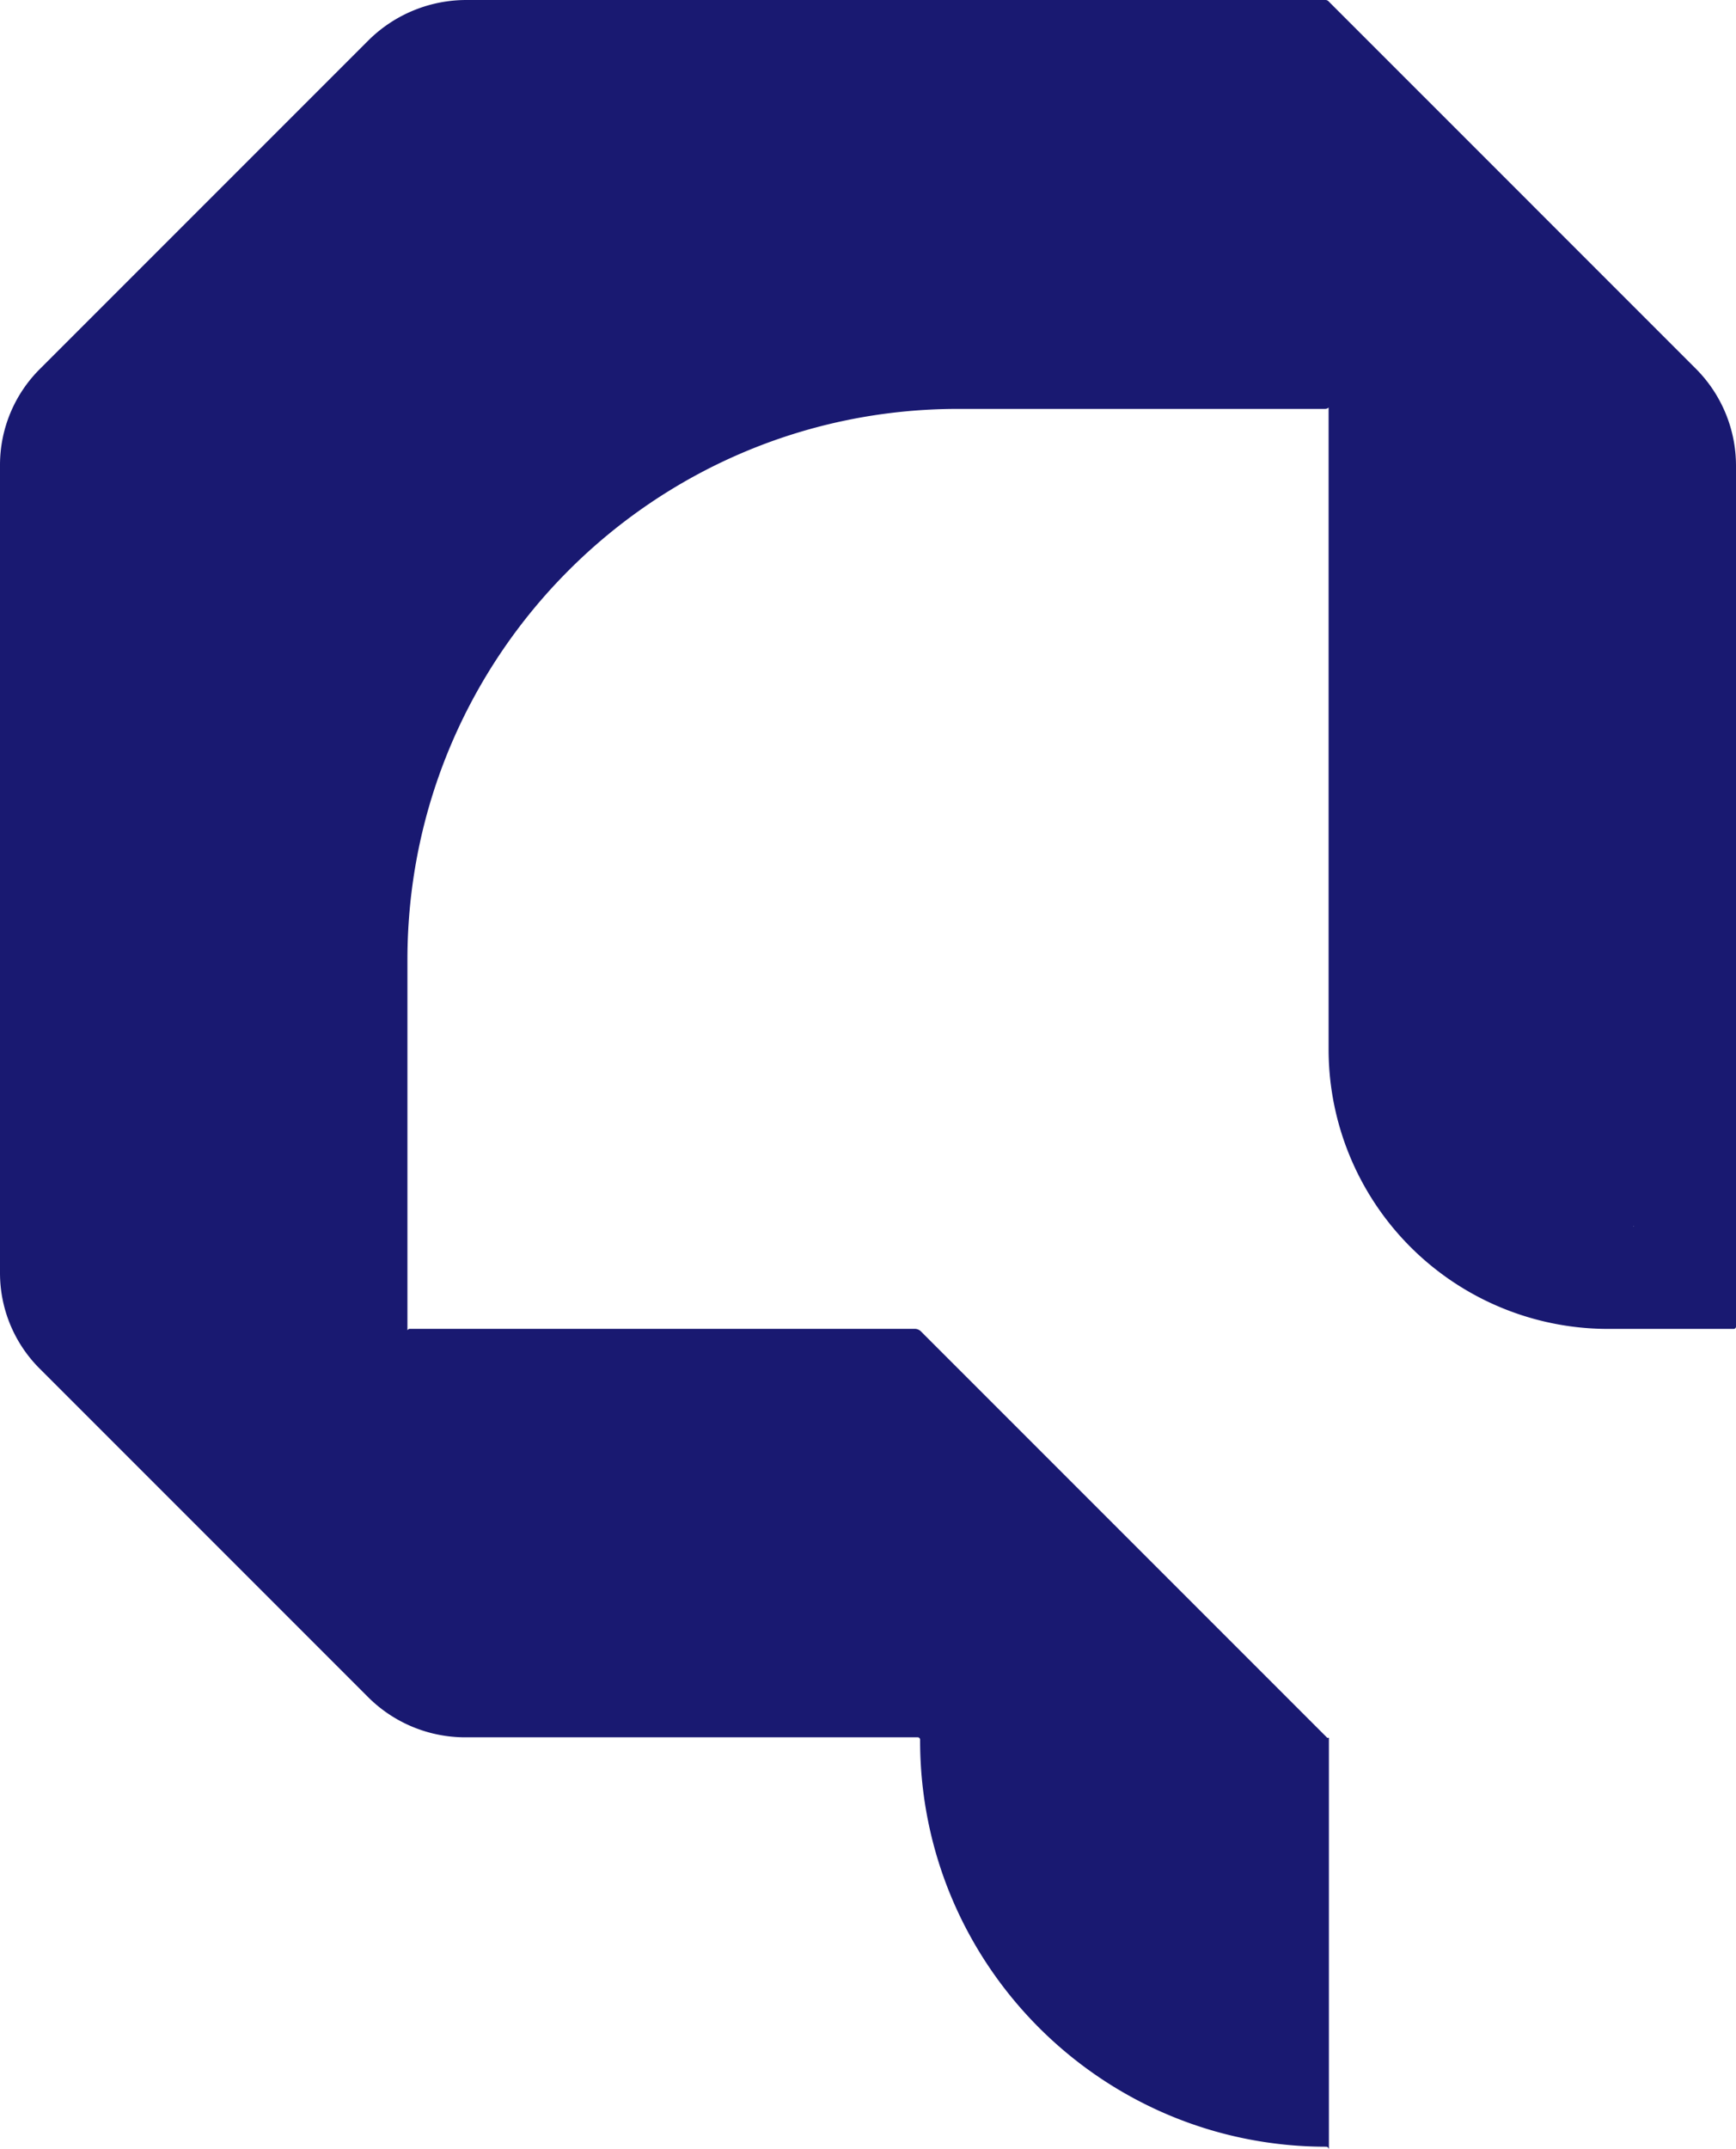 <svg xmlns="http://www.w3.org/2000/svg" viewBox="0 0 963 1191.84"><defs><style>.cls-1{fill:#191971;}</style></defs><g id="Layer_2" data-name="Layer 2"><g id="Layer_1-2" data-name="Layer 1"><path class="cls-1" d="M940.72,204.48,850,113.76l-.37-.38L736.89.65A2.28,2.28,0,0,0,735.31,0H258.69a77.07,77.07,0,0,0-54.5,22.58L22,204.76A75.14,75.14,0,0,0,0,257.89V706a74.86,74.86,0,0,0,21.92,52.93L113,850l.37.38,90.79,90.79a76.23,76.23,0,0,0,53.91,22.33H509a1.31,1.31,0,0,1,1.4,1.31v.45c0,124.42,100.86,225.28,225.28,225.28h0a1.32,1.32,0,0,1,1.32,1.32h0a2.16,2.16,0,0,0,.17-.83V963.76h-.93l-.26-.27L622.85,850.37l-112-112h0a4.85,4.85,0,0,0-3.41-1.41H227.31a1.34,1.34,0,0,0-.93.38l-.37.38V532.32c0-168.75,136.8-305.55,305.56-305.55H735.16A2.6,2.6,0,0,0,737,226h0V581.87A155.12,155.12,0,0,0,892.11,737h69.58a1.32,1.32,0,0,0,1.31-1.32V258.28A76.12,76.12,0,0,0,940.72,204.48ZM906.31,680.3,906,680h.27Z"/></g></g></svg>